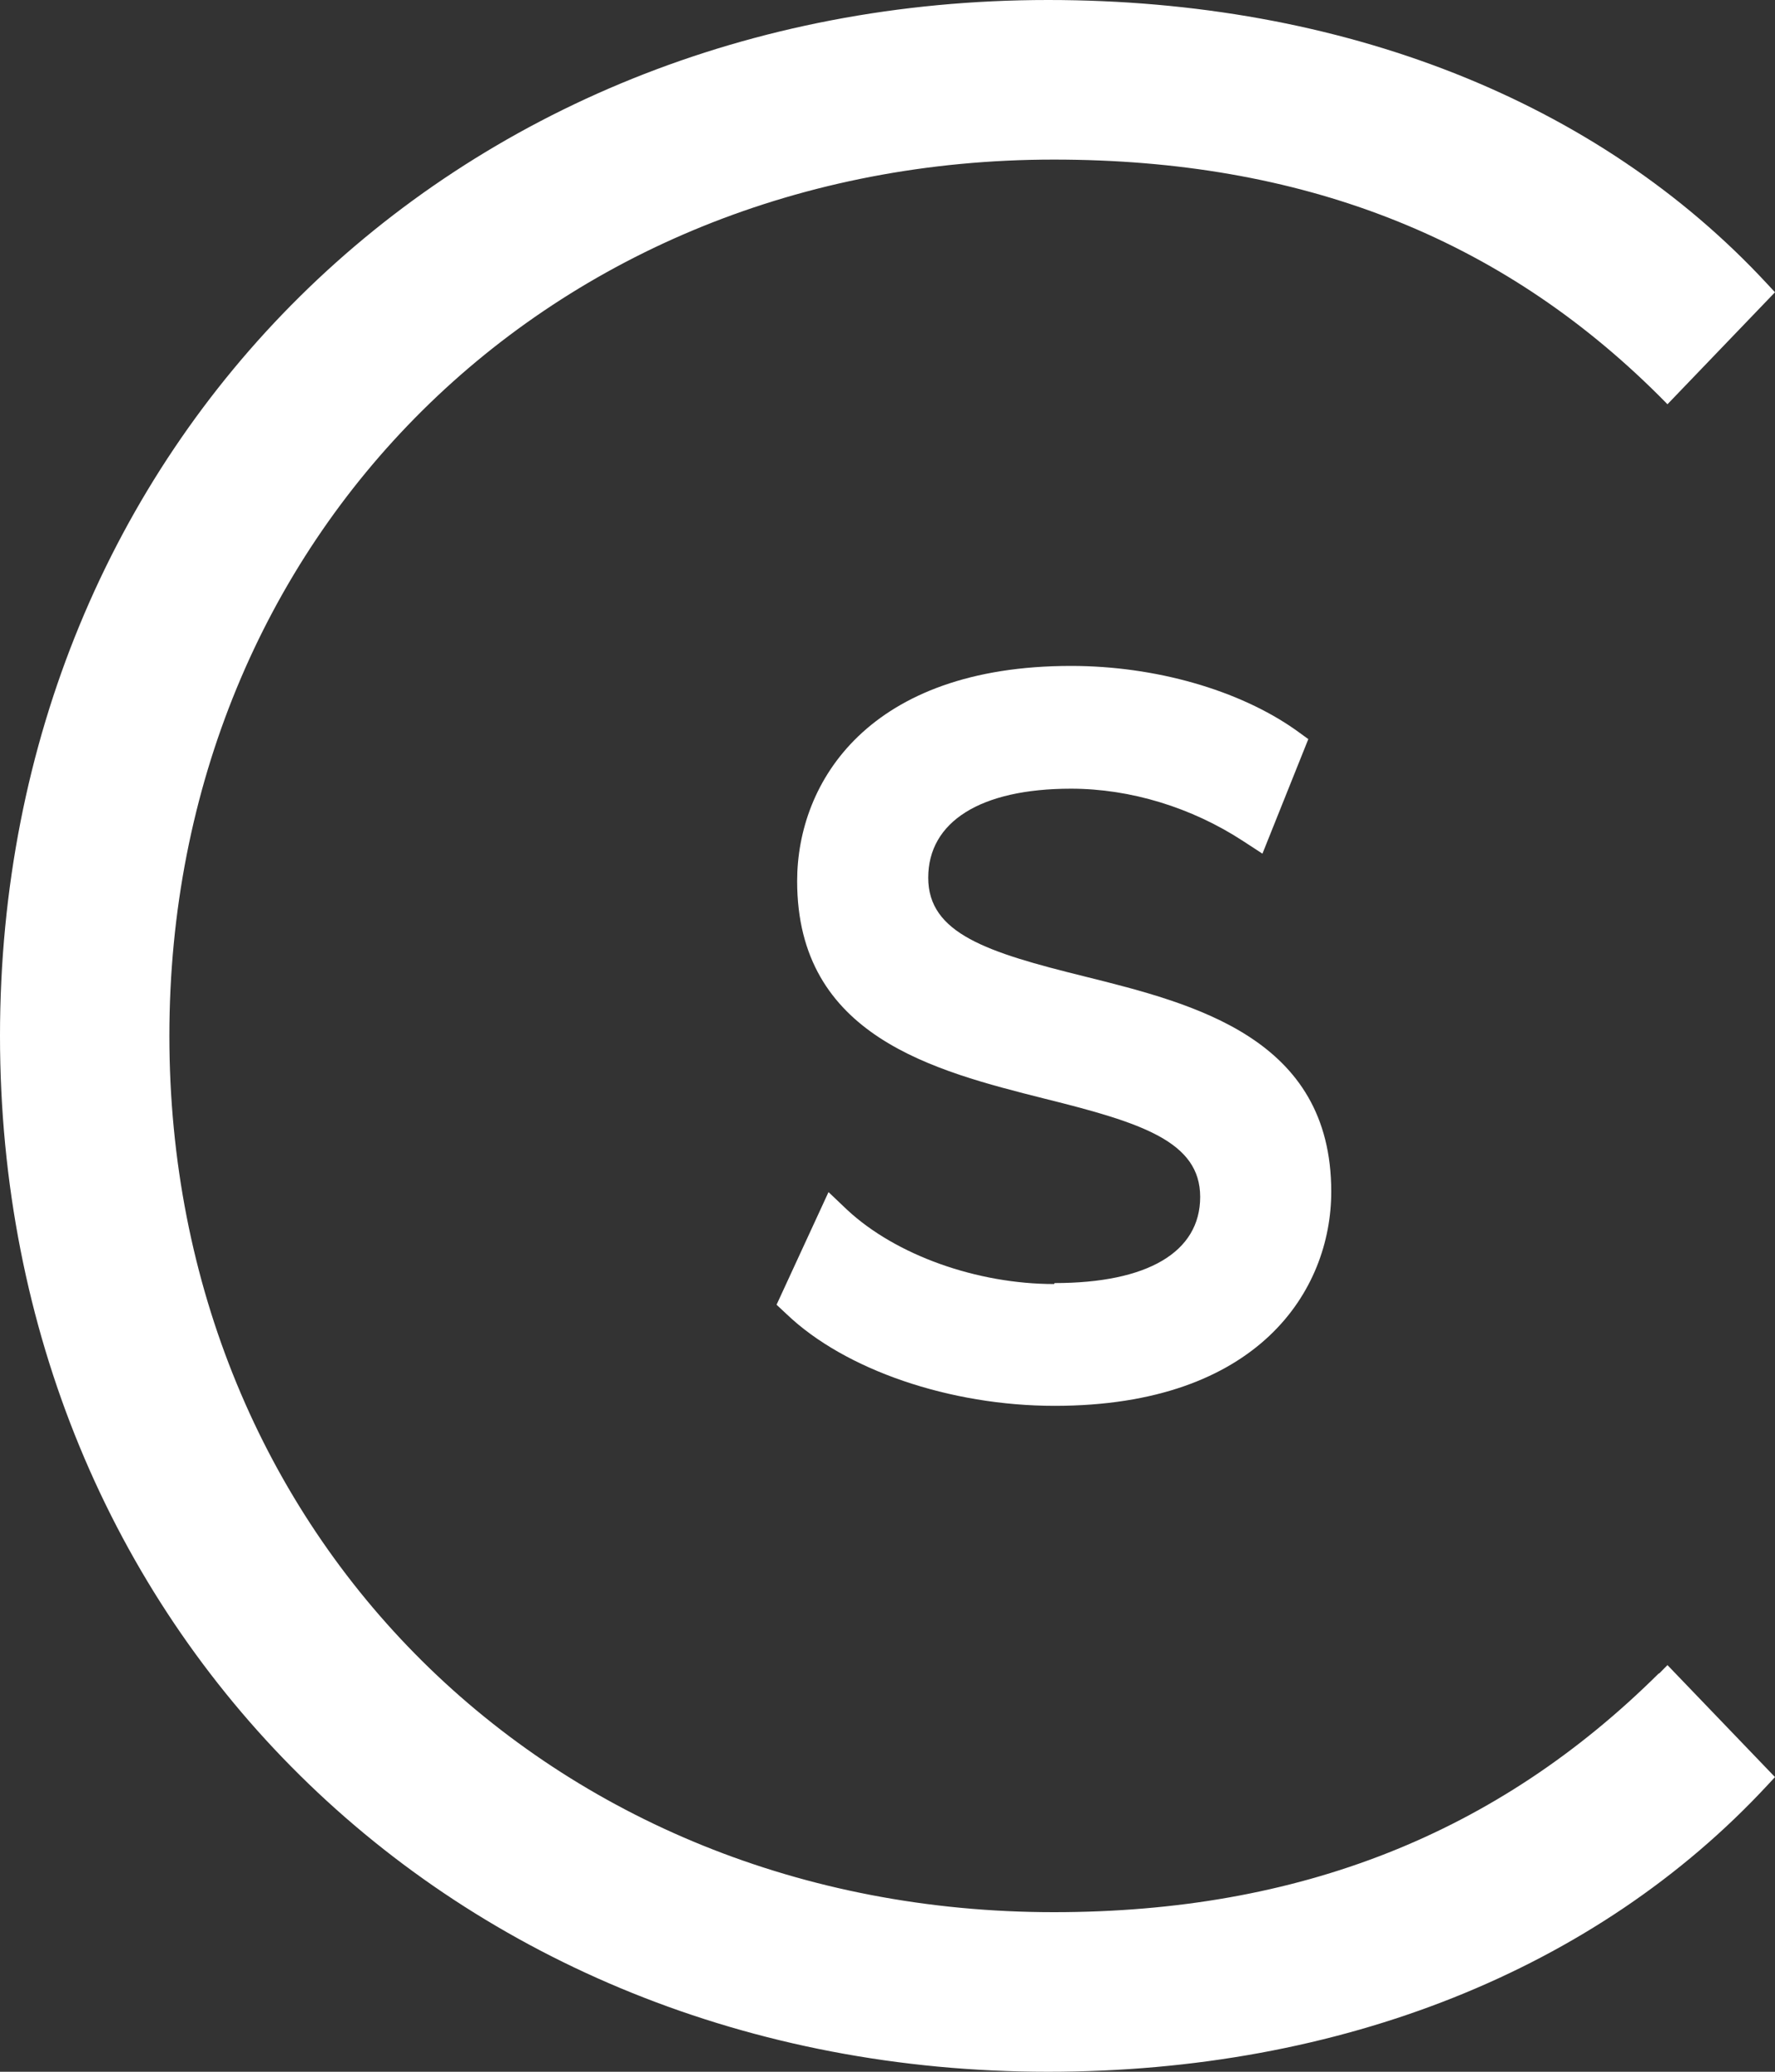 <svg xmlns="http://www.w3.org/2000/svg" xmlns:xlink="http://www.w3.org/1999/xlink" width="90px" height="105px" viewBox="0 0 90 105"><rect x="0" y="0" width="90" height="105" fill="#333333" stroke="none"/><title>bigcs#fff</title><g id="Page-1" stroke="none" stroke-width="1" fill="none" fill-rule="evenodd"><g id="Desktop-HD" transform="translate(-387, -561)" fill="#FFFFFF" fill-rule="nonzero"><g id="bigcs#fff" transform="translate(387, 561)"><path d="M84.114,84.804 C75.913,92.941 65.878,96.912 53.431,96.912 C27.861,96.912 8.588,77.812 8.588,52.5 C8.588,27.188 27.861,8.088 53.431,8.088 C65.974,8.088 76.033,12.01 84.114,20.05 L84.548,20.488 L90,14.812 L89.614,14.398 C81.002,5.092 68.049,0 53.141,0 C22.844,0 0,22.559 0,52.5 C0,82.441 22.844,105 53.141,105 C67.976,105 80.93,99.835 89.614,90.48 L90,90.066 L84.548,84.39 L84.114,84.828 L84.114,84.804 Z" id="Path"></path><path d="M53.449,65.077 C49.533,65.077 45.427,63.613 42.959,61.32 L42.009,60.417 L39.375,66.126 L39.897,66.614 C42.84,69.42 48.157,71.25 53.473,71.25 C63.821,71.25 67.5,65.394 67.5,60.393 C67.5,52.61 60.57,50.878 54.992,49.487 C50.055,48.267 47.065,47.315 47.065,44.485 C47.065,41.655 49.699,39.972 54.304,39.972 C57.318,39.972 60.427,40.923 63.038,42.631 L64.011,43.265 L66.337,37.459 L65.696,36.995 C62.824,34.97 58.576,33.75 54.304,33.75 C44.051,33.75 40.419,39.63 40.419,44.656 C40.419,52.537 47.373,54.269 52.975,55.684 C57.888,56.904 60.854,57.855 60.854,60.661 C60.854,63.467 58.172,65.028 53.473,65.028 L53.449,65.077 Z" id="Path"></path></g></g></g></svg>